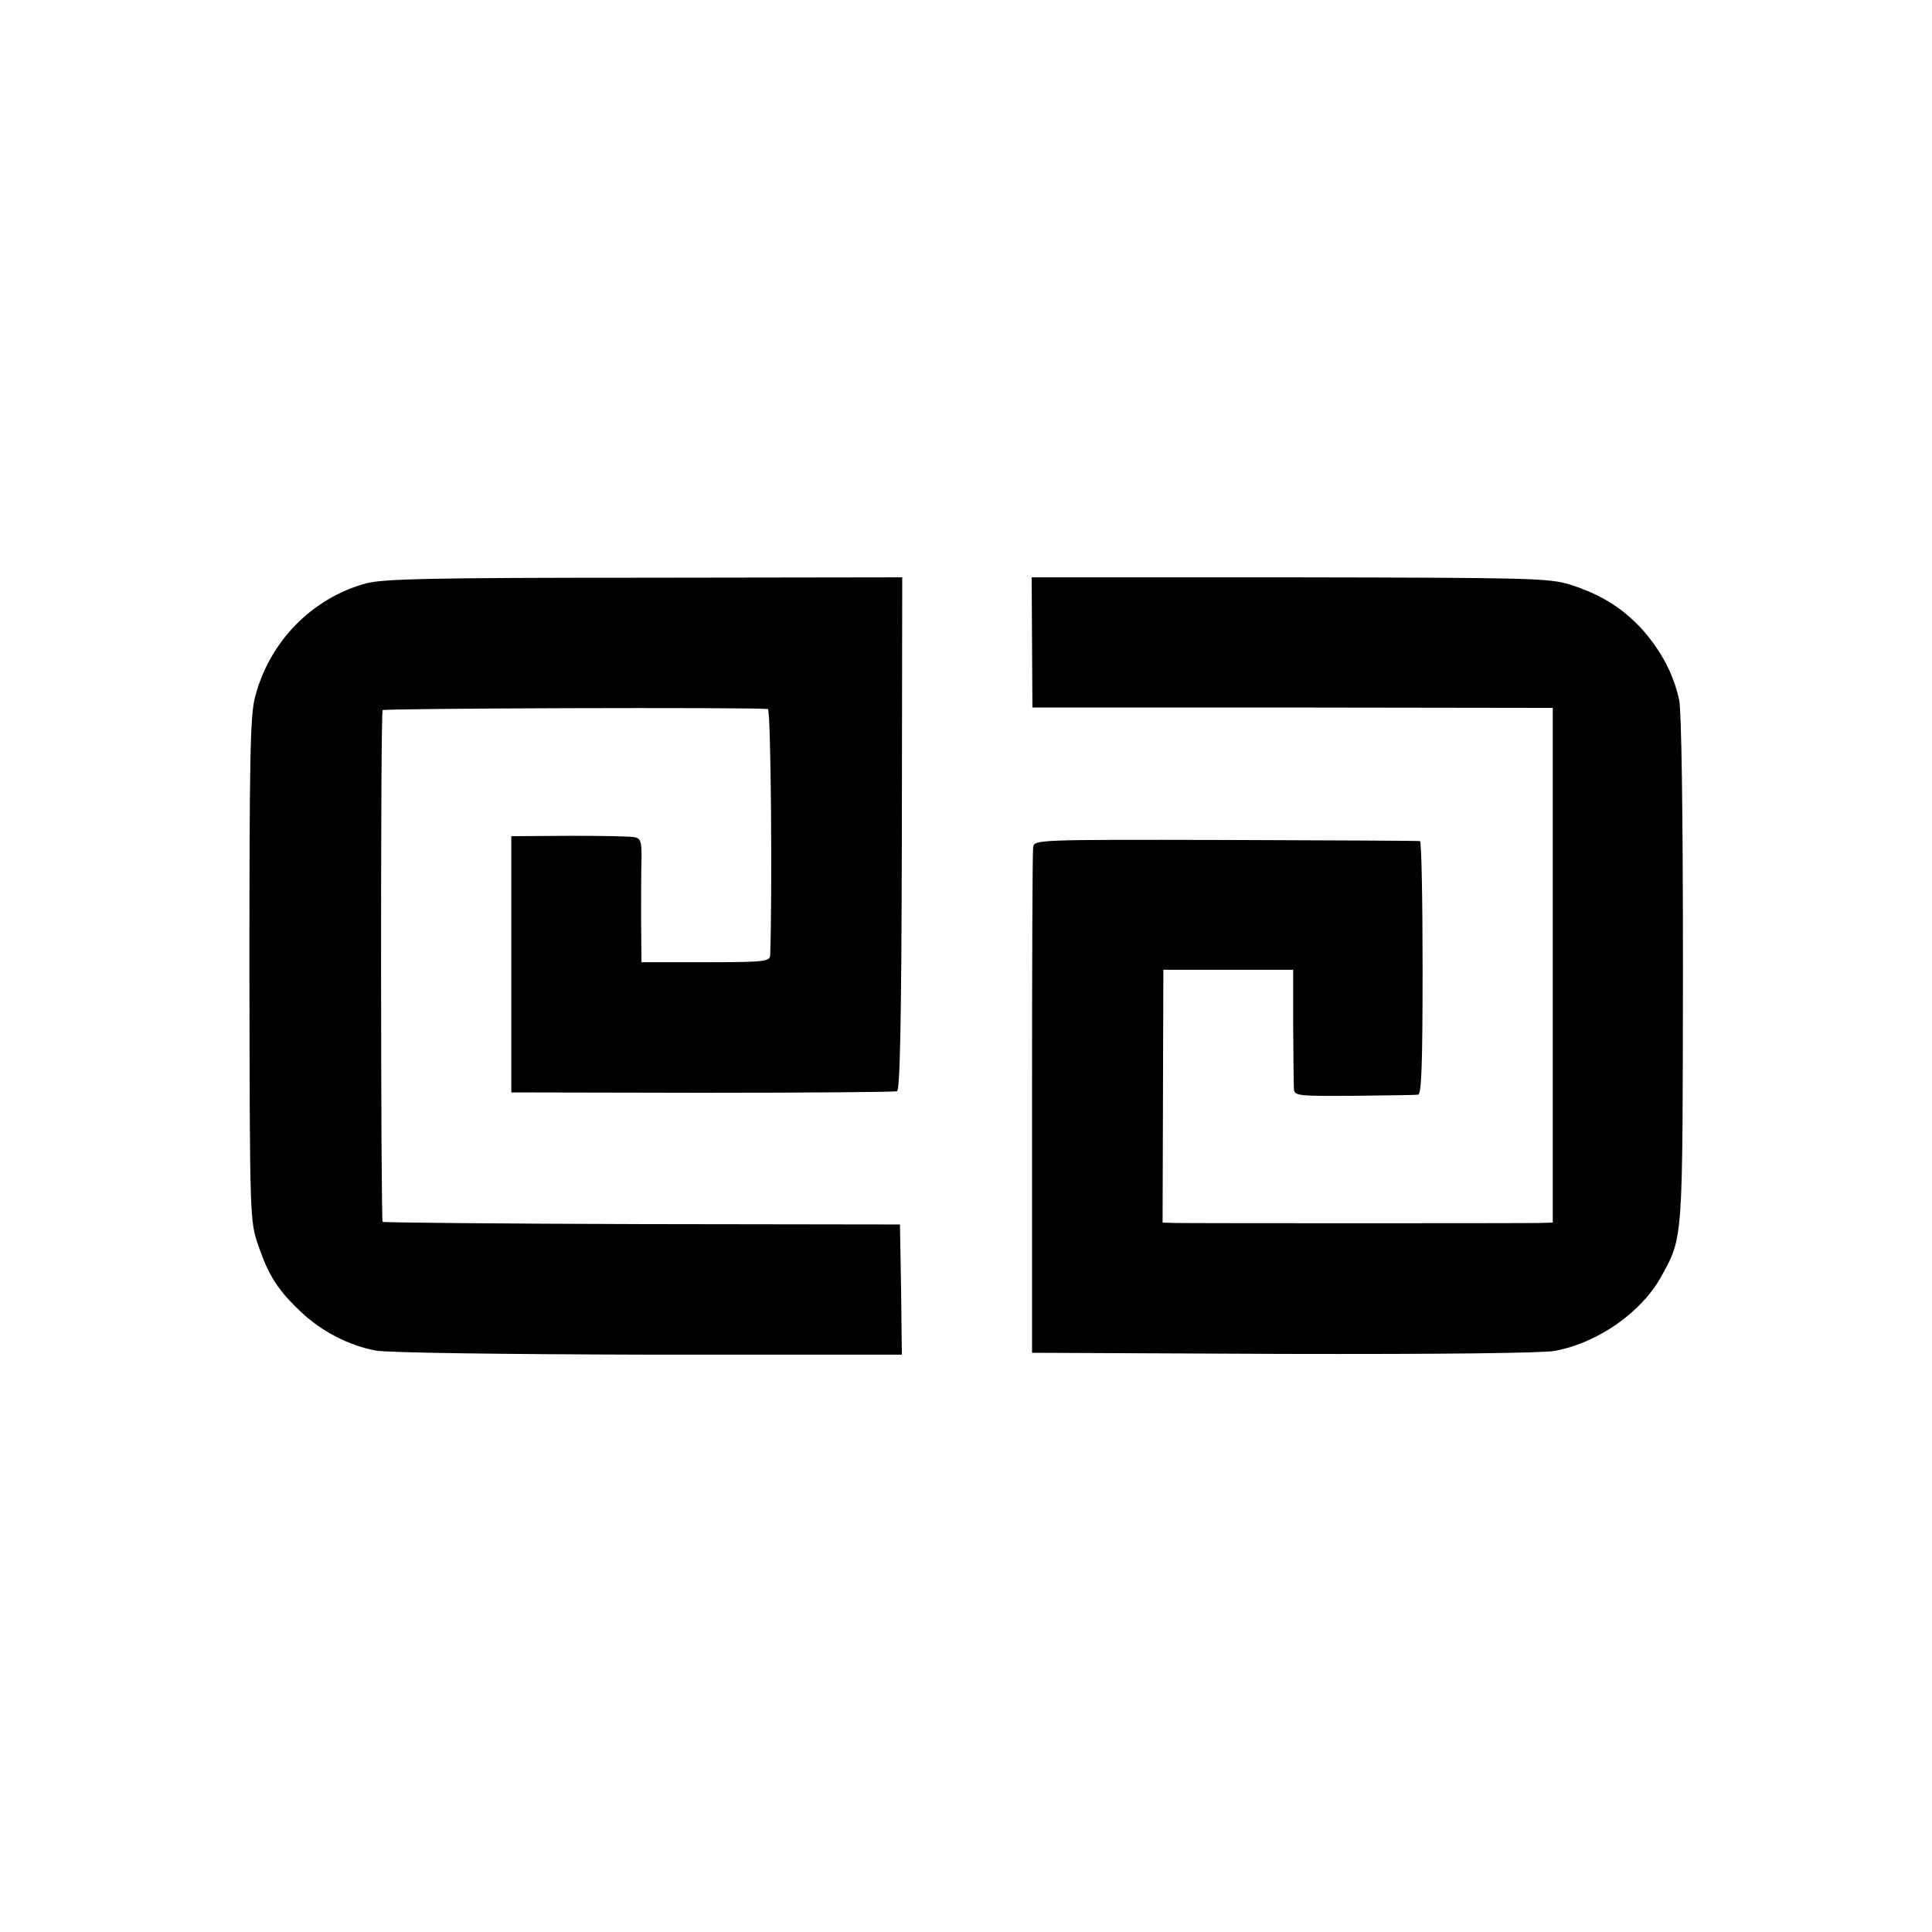 <?xml version="1.0" standalone="no"?>
<!DOCTYPE svg PUBLIC "-//W3C//DTD SVG 20010904//EN"
 "http://www.w3.org/TR/2001/REC-SVG-20010904/DTD/svg10.dtd">
<svg version="1.0" xmlns="http://www.w3.org/2000/svg"
 width="512pt" height="512pt" viewBox="0 0 512 512"
 preserveAspectRatio="xMidYMid meet">
<g transform="translate(0,512) scale(0.1,-0.1)"
fill="#000000" stroke="none">
<path d="M970 3574 c-143 -39 -256 -154 -294 -301 -13 -48 -15 -161 -15 -723
1 -664 1 -665 24 -732 27 -79 52 -118 114 -176 54 -51 127 -88 196 -101 29 -6
339 -10 723 -11 l672 0 -2 172 -3 173 -683 1 c-375 1 -685 4 -688 6 -5 6 -6
1347 0 1356 3 5 976 8 1021 3 8 -1 12 -496 6 -653 -1 -16 -16 -18 -171 -18
l-170 0 -1 108 c0 59 0 132 1 163 1 47 -2 57 -17 60 -10 3 -88 4 -173 4 l-155
-1 0 -339 0 -340 505 -1 c278 0 510 2 517 4 8 2 12 177 13 683 l1 679 -683 -1
c-568 0 -692 -3 -738 -15z"/>
<path d="M2735 3418 l1 -173 689 0 690 -1 0 -682 0 -682 -35 -1 c-39 -1 -917
-1 -967 0 l-32 1 1 335 1 335 172 0 172 0 0 -147 c1 -82 1 -157 2 -168 1 -19
8 -20 159 -19 86 1 163 2 170 3 9 1 12 75 12 336 0 184 -3 336 -7 336 -5 1
-236 2 -515 3 -499 1 -507 1 -510 -19 -2 -11 -3 -317 -3 -680 l0 -660 665 -3
c419 -1 685 2 720 8 115 21 231 103 283 198 58 106 56 90 57 814 0 421 -4 684
-10 713 -15 69 -48 130 -97 186 -53 58 -111 94 -193 120 -56 17 -106 18 -743
19 l-683 0 1 -172z"/>
</g>
</svg>
